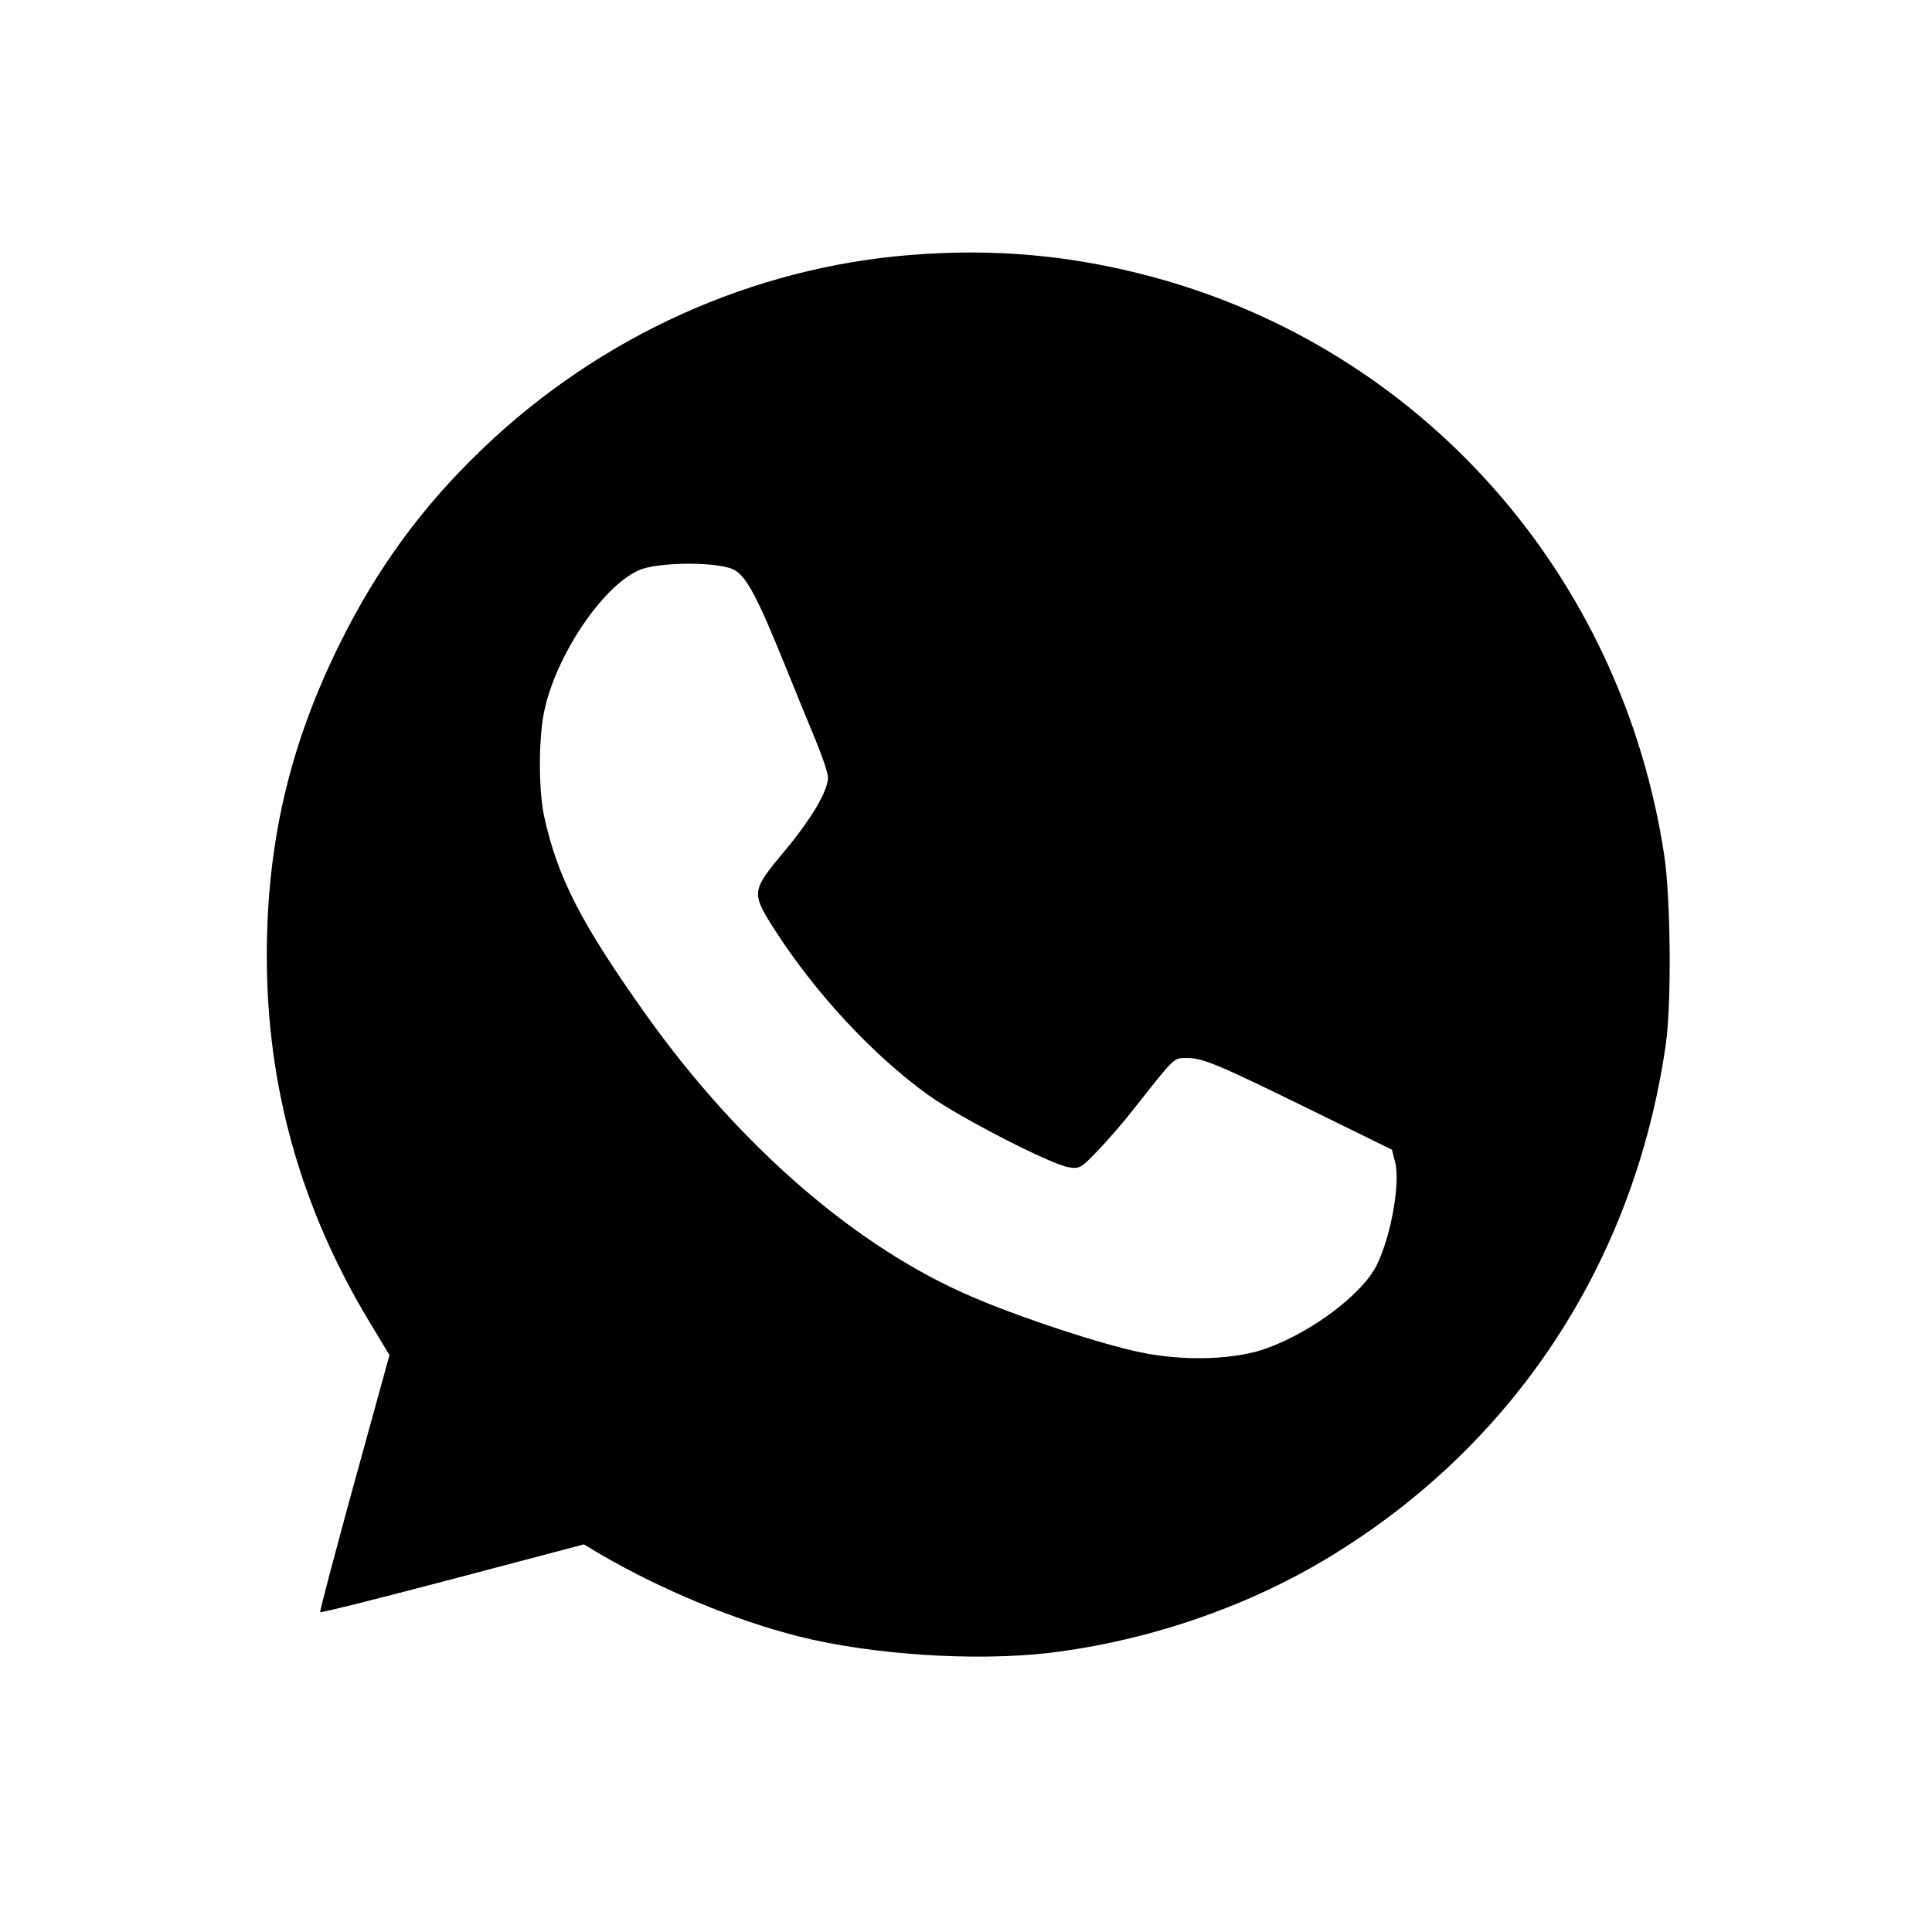 <?xml version="1.0" standalone="no"?>
<!DOCTYPE svg PUBLIC "-//W3C//DTD SVG 20010904//EN"
 "http://www.w3.org/TR/2001/REC-SVG-20010904/DTD/svg10.dtd">
<svg version="1.0" xmlns="http://www.w3.org/2000/svg"
 width="630pt" height="630pt" viewBox="0 0 630 630"
 preserveAspectRatio="xMidYMid meet">
<g transform="translate(0,630) scale(0.1,-0.1)"
fill="#000000" stroke="none">
<path d="M2974 5469 c-518 -40 -1016 -264 -1400 -632 -197 -188 -346 -392
-469 -642 -161 -327 -235 -644 -235 -1012 0 -428 111 -823 335 -1194 l65 -108
-115 -417 c-63 -230 -113 -419 -111 -421 2 -3 197 46 432 108 l428 113 55 -33
c200 -116 439 -215 645 -267 238 -60 574 -82 816 -54 317 38 636 146 902 305
612 366 1008 967 1110 1680 19 133 16 474 -5 615 -139 919 -794 1656 -1680
1890 -257 68 -506 90 -773 69z m-577 -1029 c39 -23 75 -93 163 -310 34 -85 80
-196 101 -247 21 -51 39 -104 39 -118 0 -44 -55 -137 -144 -243 -105 -126
-106 -133 -35 -246 135 -212 325 -417 509 -549 103 -73 391 -221 453 -233 37
-6 41 -4 95 52 32 33 86 95 120 139 135 171 129 165 172 165 53 0 100 -20 406
-170 l263 -129 10 -39 c18 -66 -12 -240 -59 -336 -44 -92 -206 -216 -355 -271
-103 -39 -271 -45 -415 -15 -126 26 -381 109 -545 179 -376 159 -758 488
-1064 916 -216 303 -294 455 -337 655 -18 84 -18 257 1 342 38 180 188 404
307 458 63 29 269 29 315 0z"/>
</g>
</svg>
